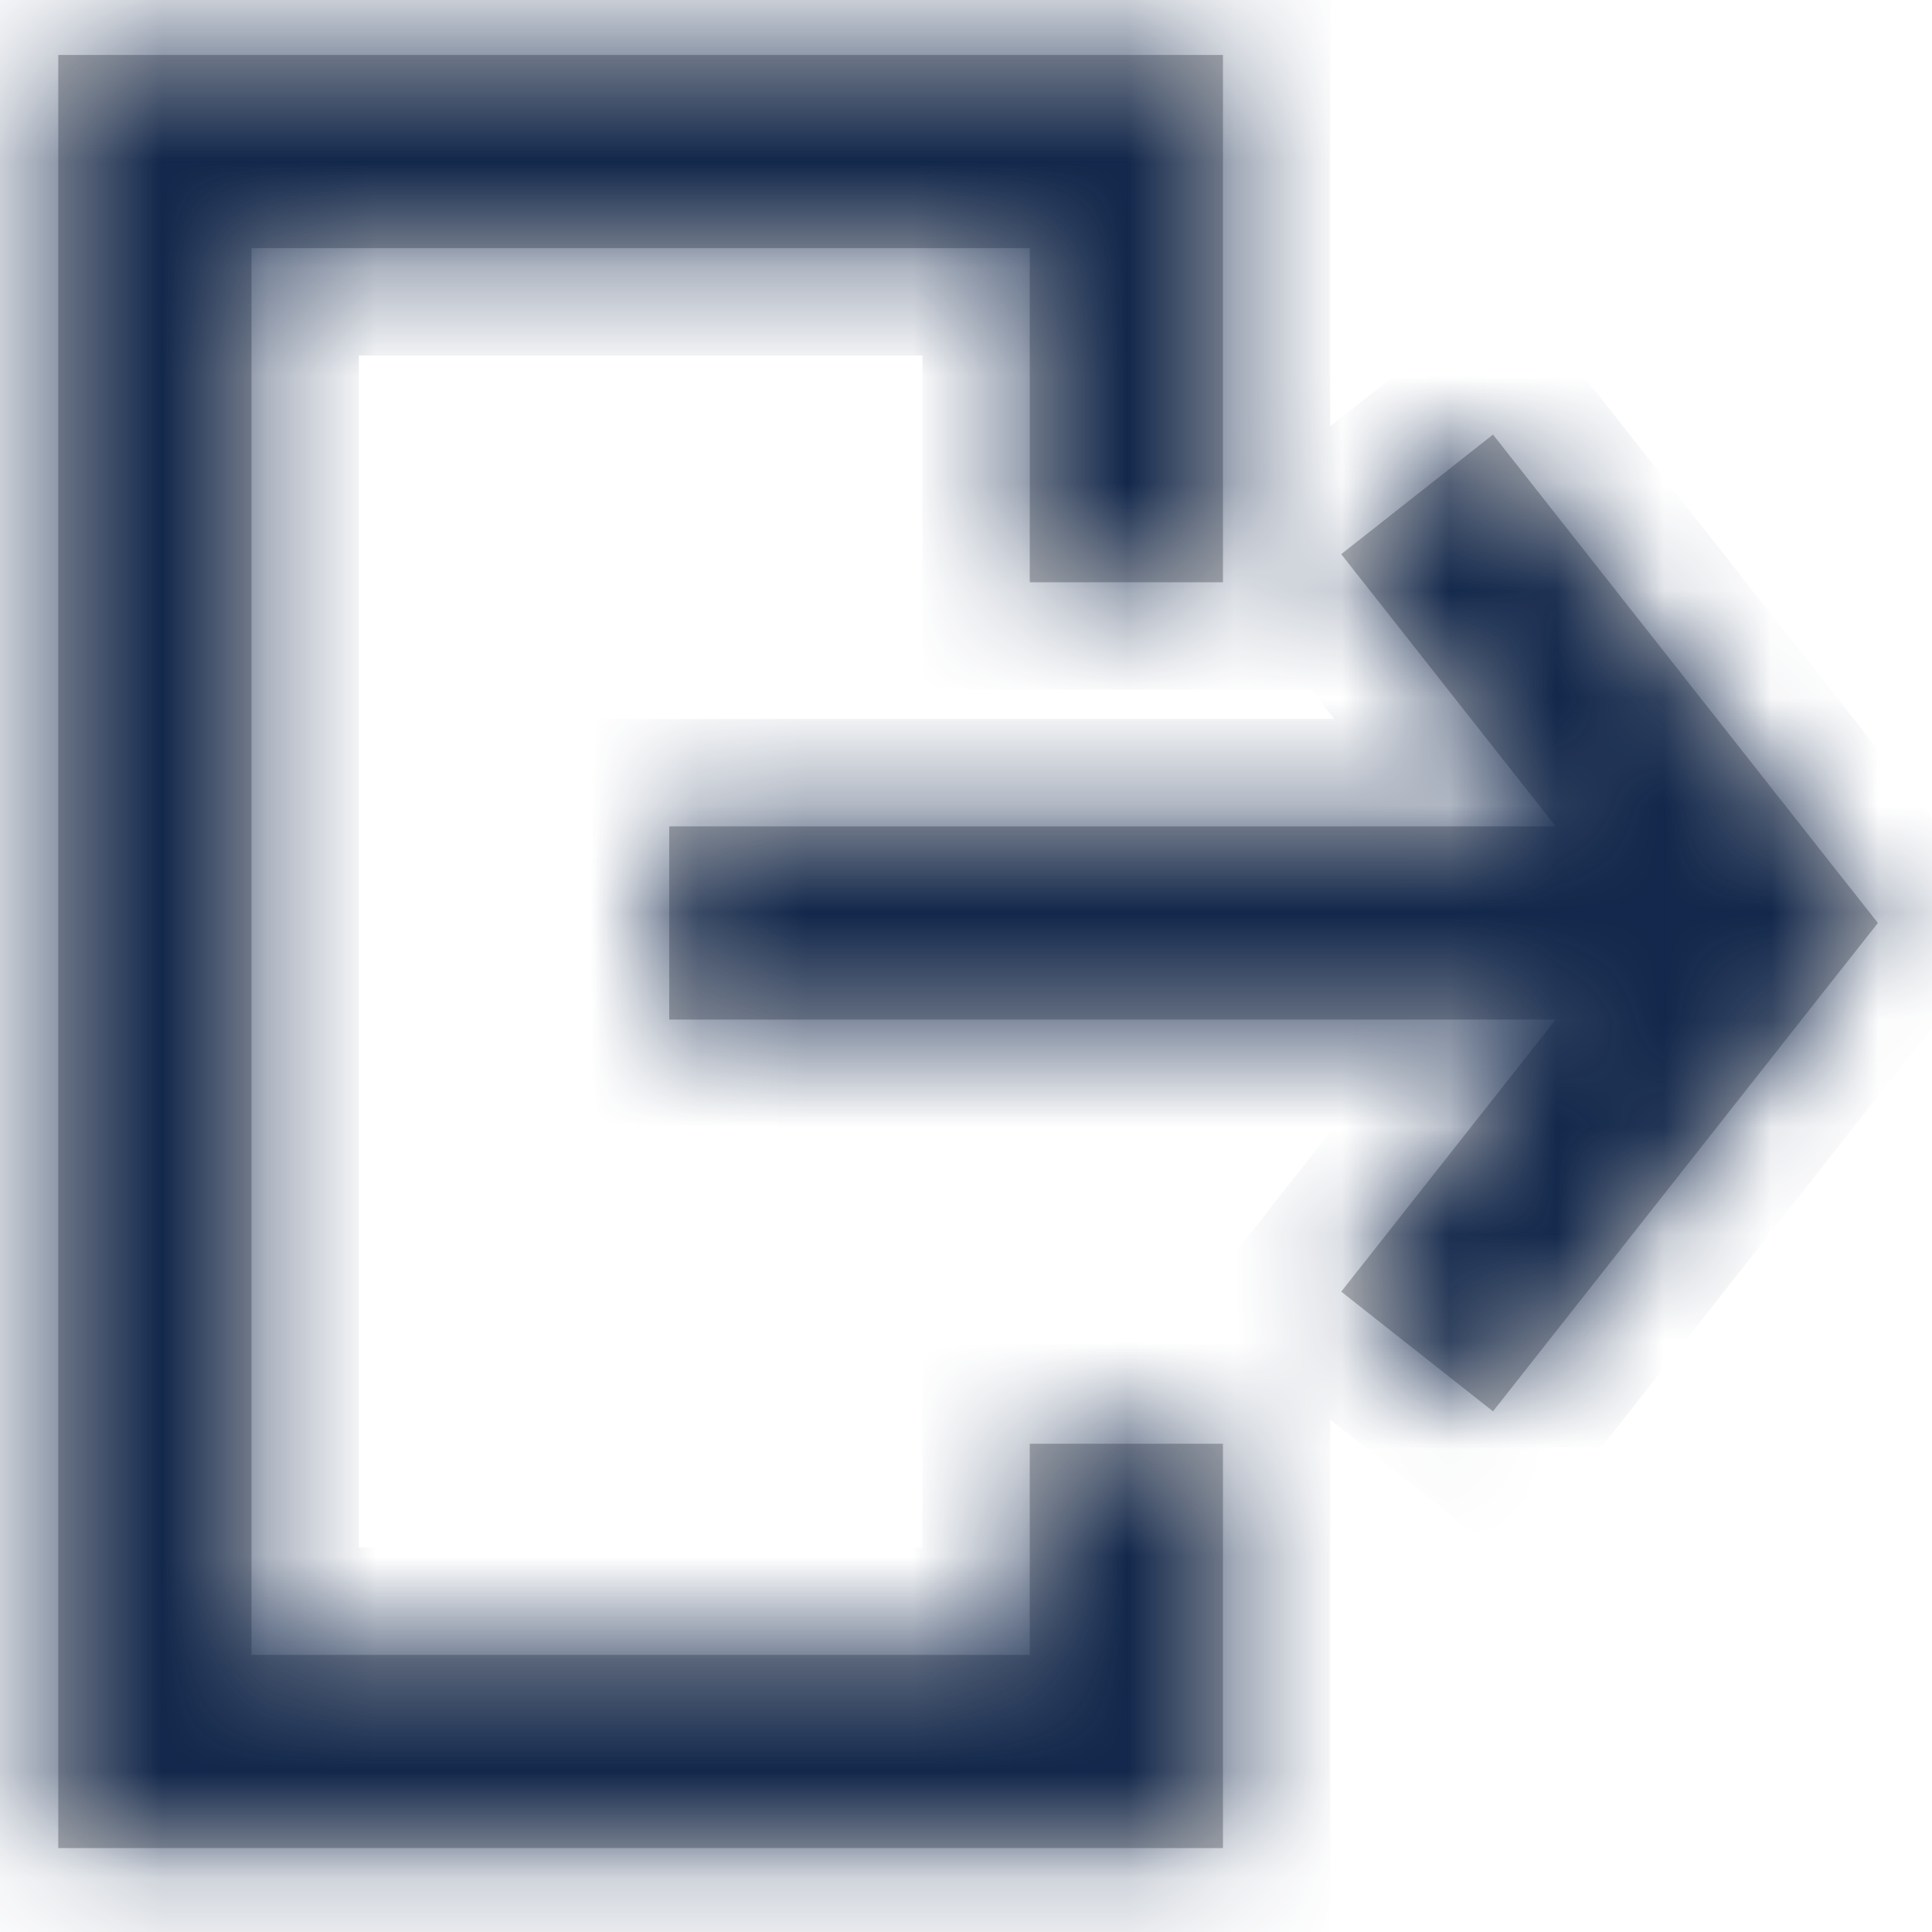 <svg width="18" height="18" viewBox="0 0 18 18" fill="none" xmlns="http://www.w3.org/2000/svg">
<mask id="path-1-inside-1_167_2900" fill="white">
<path fill-rule="evenodd" clip-rule="evenodd" d="M1.443 0.512H0.543V1.412V16.318V17.218H1.443H10.494H11.394V16.318V13.451H9.594V15.418H2.343V2.312H9.594V5.425H11.394V1.412V0.512H10.494H1.443ZM12.496 5.163L14.494 7.699H6.235V9.499H14.494L12.496 12.034L13.91 13.149L17.056 9.156L17.496 8.599L17.056 8.042L13.91 4.049L12.496 5.163Z"/>
</mask>
<path fill-rule="evenodd" clip-rule="evenodd" d="M1.443 0.512H0.543V1.412V16.318V17.218H1.443H10.494H11.394V16.318V13.451H9.594V15.418H2.343V2.312H9.594V5.425H11.394V1.412V0.512H10.494H1.443ZM12.496 5.163L14.494 7.699H6.235V9.499H14.494L12.496 12.034L13.91 13.149L17.056 9.156L17.496 8.599L17.056 8.042L13.91 4.049L12.496 5.163Z" fill="#1A1A1A" fill-opacity="0.3"/>
<path d="M0.543 0.512V-0.488H-0.457V0.512H0.543ZM0.543 17.218H-0.457V18.218H0.543V17.218ZM11.394 17.218V18.218H12.394V17.218H11.394ZM11.394 13.451H12.394V12.451H11.394V13.451ZM9.594 13.451V12.451H8.594V13.451H9.594ZM9.594 15.418V16.418H10.594V15.418H9.594ZM2.343 15.418H1.343V16.418H2.343V15.418ZM2.343 2.312V1.312H1.343V2.312H2.343ZM9.594 2.312H10.594V1.312H9.594V2.312ZM9.594 5.425H8.594V6.425H9.594V5.425ZM11.394 5.425V6.425H12.394V5.425H11.394ZM11.394 0.512H12.394V-0.488H11.394V0.512ZM14.494 7.699V8.699H16.556L15.28 7.08L14.494 7.699ZM12.496 5.163L11.877 4.378L11.091 4.997L11.71 5.782L12.496 5.163ZM6.235 7.699V6.699H5.235V7.699H6.235ZM6.235 9.499H5.235V10.499H6.235V9.499ZM14.494 9.499L15.28 10.118L16.556 8.499H14.494V9.499ZM12.496 12.034L11.71 11.415L11.091 12.201L11.877 12.82L12.496 12.034ZM13.91 13.149L13.291 13.934L14.076 14.553L14.695 13.768L13.91 13.149ZM17.056 9.156L17.842 9.775L17.842 9.775L17.056 9.156ZM17.496 8.599L18.281 9.218L18.769 8.599L18.281 7.98L17.496 8.599ZM17.056 8.042L17.842 7.423L17.842 7.423L17.056 8.042ZM13.91 4.049L14.695 3.43L14.076 2.644L13.291 3.263L13.91 4.049ZM0.543 1.512H1.443V-0.488H0.543V1.512ZM1.543 1.412V0.512H-0.457V1.412H1.543ZM1.543 16.318V1.412H-0.457V16.318H1.543ZM1.543 17.218V16.318H-0.457V17.218H1.543ZM1.443 16.218H0.543V18.218H1.443V16.218ZM10.494 16.218H1.443V18.218H10.494V16.218ZM11.394 16.218H10.494V18.218H11.394V16.218ZM10.394 16.318V17.218H12.394V16.318H10.394ZM10.394 13.451V16.318H12.394V13.451H10.394ZM9.594 14.451H11.394V12.451H9.594V14.451ZM10.594 15.418V13.451H8.594V15.418H10.594ZM2.343 16.418H9.594V14.418H2.343V16.418ZM1.343 2.312V15.418H3.343V2.312H1.343ZM9.594 1.312H2.343V3.312H9.594V1.312ZM10.594 5.425V2.312H8.594V5.425H10.594ZM11.394 4.425H9.594V6.425H11.394V4.425ZM10.394 1.412V5.425H12.394V1.412H10.394ZM10.394 0.512V1.412H12.394V0.512H10.394ZM10.494 1.512H11.394V-0.488H10.494V1.512ZM1.443 1.512H10.494V-0.488H1.443V1.512ZM15.28 7.08L13.281 4.544L11.71 5.782L13.709 8.318L15.28 7.08ZM6.235 8.699H14.494V6.699H6.235V8.699ZM7.235 9.499V7.699H5.235V9.499H7.235ZM14.494 8.499H6.235V10.499H14.494V8.499ZM13.281 12.653L15.28 10.118L13.709 8.88L11.71 11.415L13.281 12.653ZM14.529 12.363L13.115 11.249L11.877 12.82L13.291 13.934L14.529 12.363ZM16.271 8.537L13.124 12.53L14.695 13.768L17.842 9.775L16.271 8.537ZM16.71 7.98L16.271 8.537L17.842 9.775L18.281 9.218L16.71 7.98ZM16.271 8.661L16.71 9.218L18.281 7.98L17.842 7.423L16.271 8.661ZM13.124 4.668L16.271 8.661L17.842 7.423L14.695 3.43L13.124 4.668ZM13.115 5.948L14.529 4.834L13.291 3.263L11.877 4.378L13.115 5.948Z" fill="#12274B" mask="url(#path-1-inside-1_167_2900)"/>
</svg>
